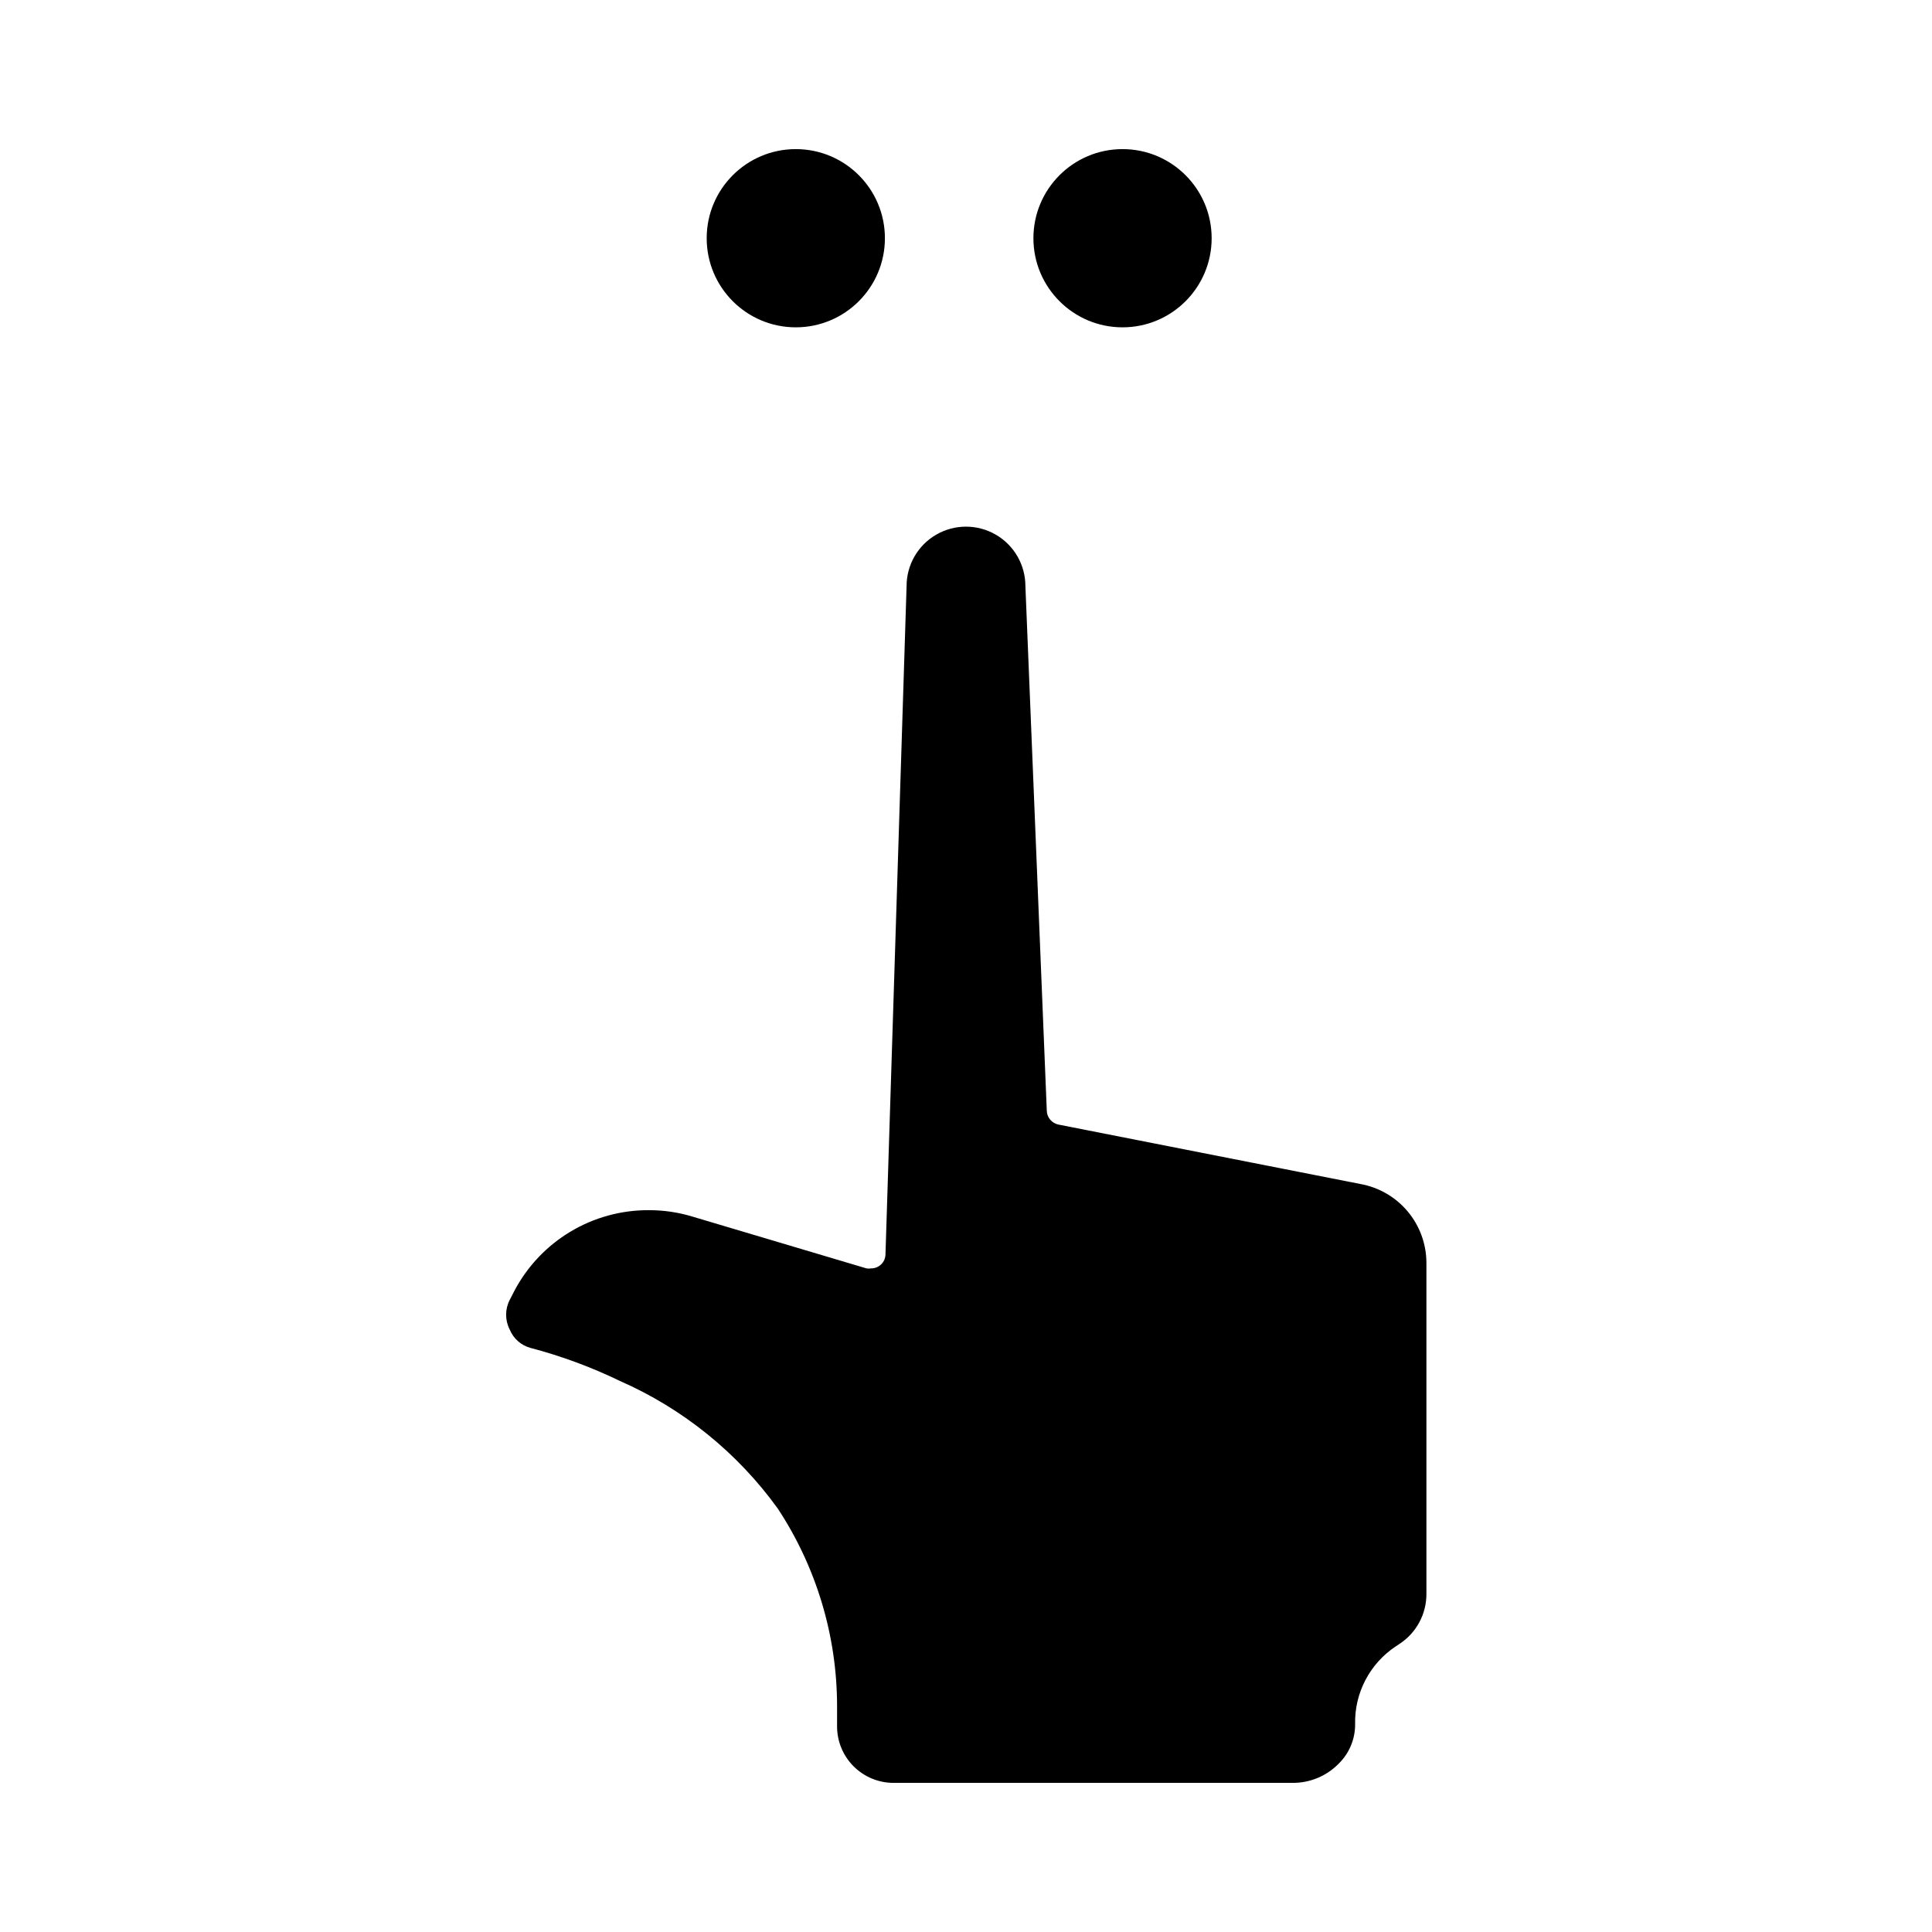 <?xml version="1.0" encoding="UTF-8"?>
<!-- Uploaded to: SVG Find, www.svgrepo.com, Generator: SVG Find Mixer Tools -->
<svg fill="#000000" width="800px" height="800px" version="1.1" viewBox="144 144 512 512" xmlns="http://www.w3.org/2000/svg">
 <g>
  <path d="m350.09 543.74c10.234 15.512 15.707 33.684 15.742 52.27v5.512c0 3.965 1.578 7.769 4.383 10.574 2.805 2.805 6.609 4.383 10.574 4.383h105.8c4.594 0.02 9-1.828 12.203-5.117 2.805-2.758 4.367-6.539 4.328-10.473-0.176-8.227 3.863-15.973 10.707-20.543l0.945-0.629c4.574-2.938 7.312-8.027 7.242-13.465v-87.535c0.004-4.984-1.742-9.816-4.938-13.641-3.195-3.828-7.633-6.414-12.539-7.301l-79.98-15.742c-1.793-0.336-3.106-1.879-3.148-3.699l-5.668-139.02c0-5.625-3-10.824-7.871-13.637s-10.875-2.812-15.746 0-7.871 8.012-7.871 13.637l-5.59 177.04c0 1.02-0.406 1.992-1.133 2.703-0.727 0.711-1.707 1.098-2.723 1.078-0.391 0.074-0.793 0.074-1.18 0l-46.289-13.777c-3.703-1.109-7.551-1.664-11.414-1.652-7.312-0.031-14.496 1.941-20.766 5.703-6.273 3.762-11.398 9.164-14.816 15.629l-1.258 2.441c-1.277 2.469-1.277 5.402 0 7.871 0.984 2.418 3.059 4.231 5.586 4.883 8.137 2.144 16.047 5.07 23.617 8.734 16.695 7.336 31.125 18.992 41.801 33.773z"/>
  <path d="m378.51 207.13c0 13.043-10.574 23.617-23.617 23.617s-23.613-10.574-23.613-23.617c0-13.043 10.57-23.613 23.613-23.613s23.617 10.57 23.617 23.613"/>
  <path d="m465.1 207.13c0 13.043-10.574 23.617-23.617 23.617s-23.617-10.574-23.617-23.617c0-13.043 10.574-23.613 23.617-23.613s23.617 10.57 23.617 23.613"/>
 </g>
</svg>